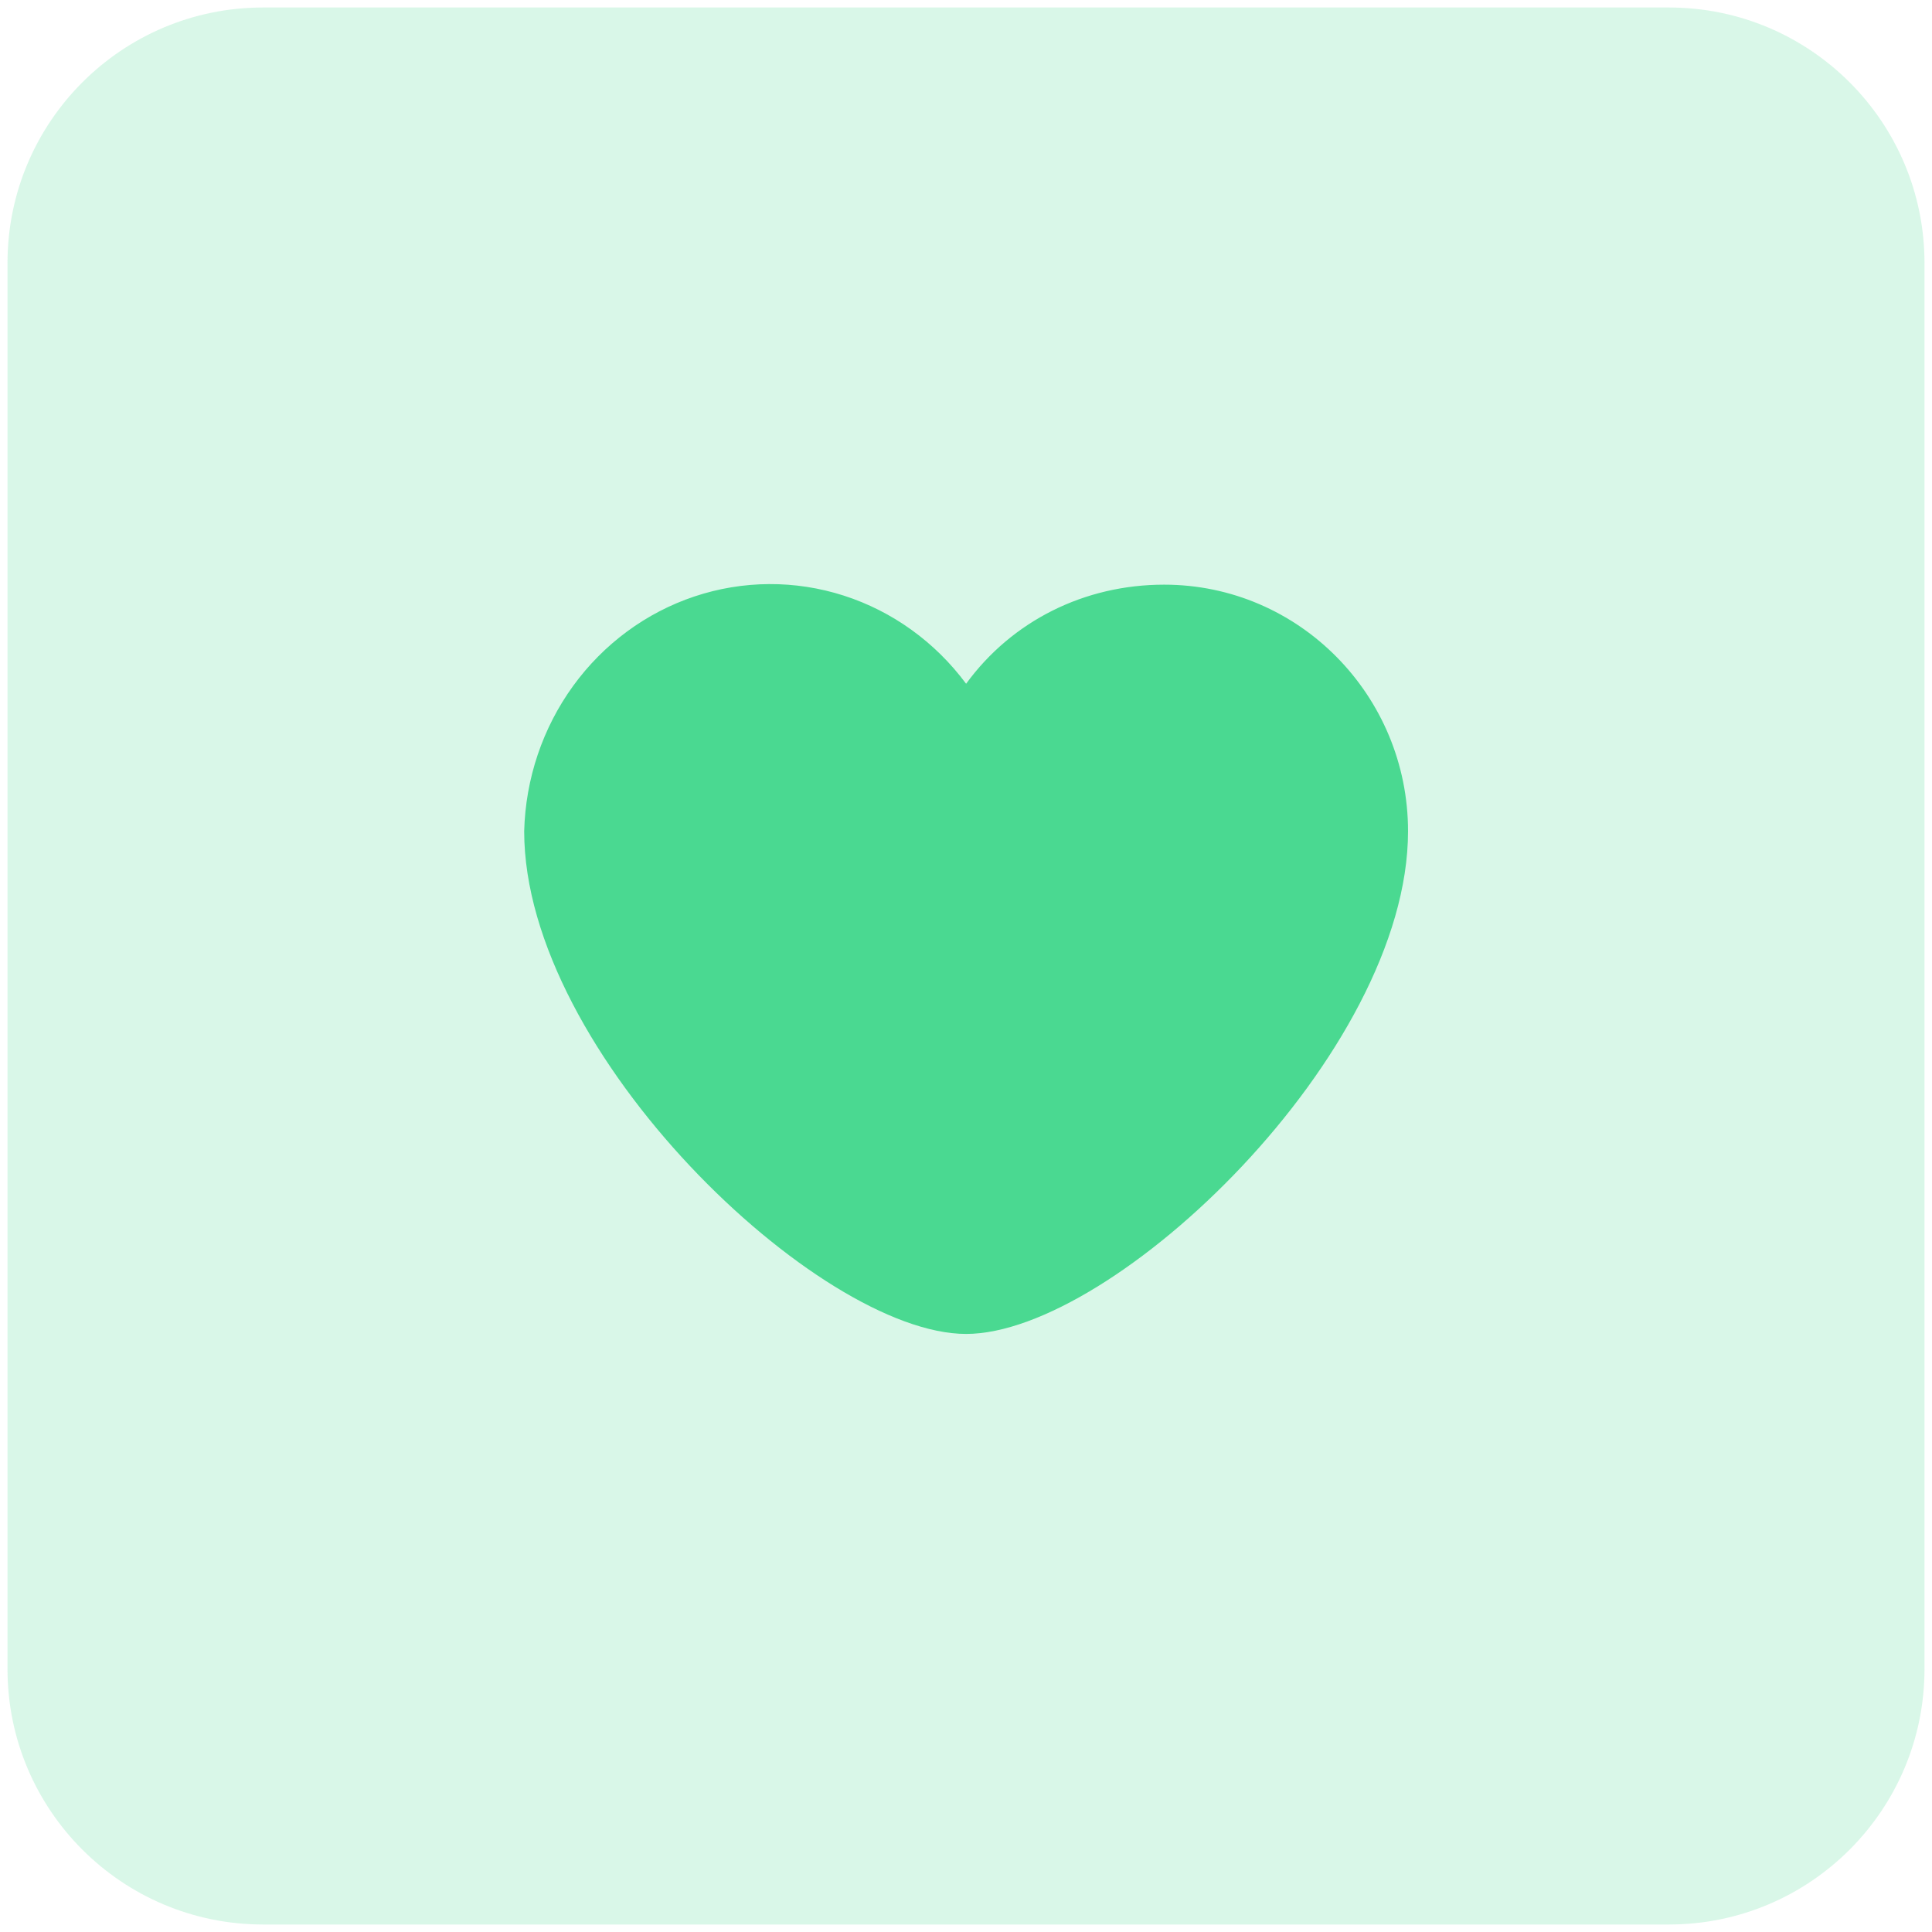 <svg width="129" height="129" viewBox="0 0 129 129" fill="none" xmlns="http://www.w3.org/2000/svg">
<g id="Icon">
<path id="Circle 2" opacity="0.21" fill-rule="evenodd" clip-rule="evenodd" d="M0.5 64.5V111.433C0.5 120.859 8.141 128.5 17.567 128.5H64.5H111.433C120.859 128.5 128.5 120.859 128.5 111.433V64.5V17.567C128.5 8.141 120.859 0.5 111.433 0.5H64.5H17.567C8.141 0.5 0.5 8.141 0.5 17.567V64.5Z" fill="#4AD991"/>
<path id="Vector" d="M64.507 45.654C62.441 42.87 59.588 40.813 56.34 39.769C53.093 38.725 49.611 38.744 46.374 39.824C43.138 40.904 40.306 42.991 38.269 45.798C36.232 48.606 35.09 51.995 35 55.499C35 70.346 54.672 89.067 64.507 89.067C74.343 89.067 94.015 70.346 94.015 55.499C94.015 46.461 86.759 39.038 77.729 39.038C72.408 39.038 67.571 41.458 64.507 45.654Z" fill="#4AD991"/>
</g>
</svg>
